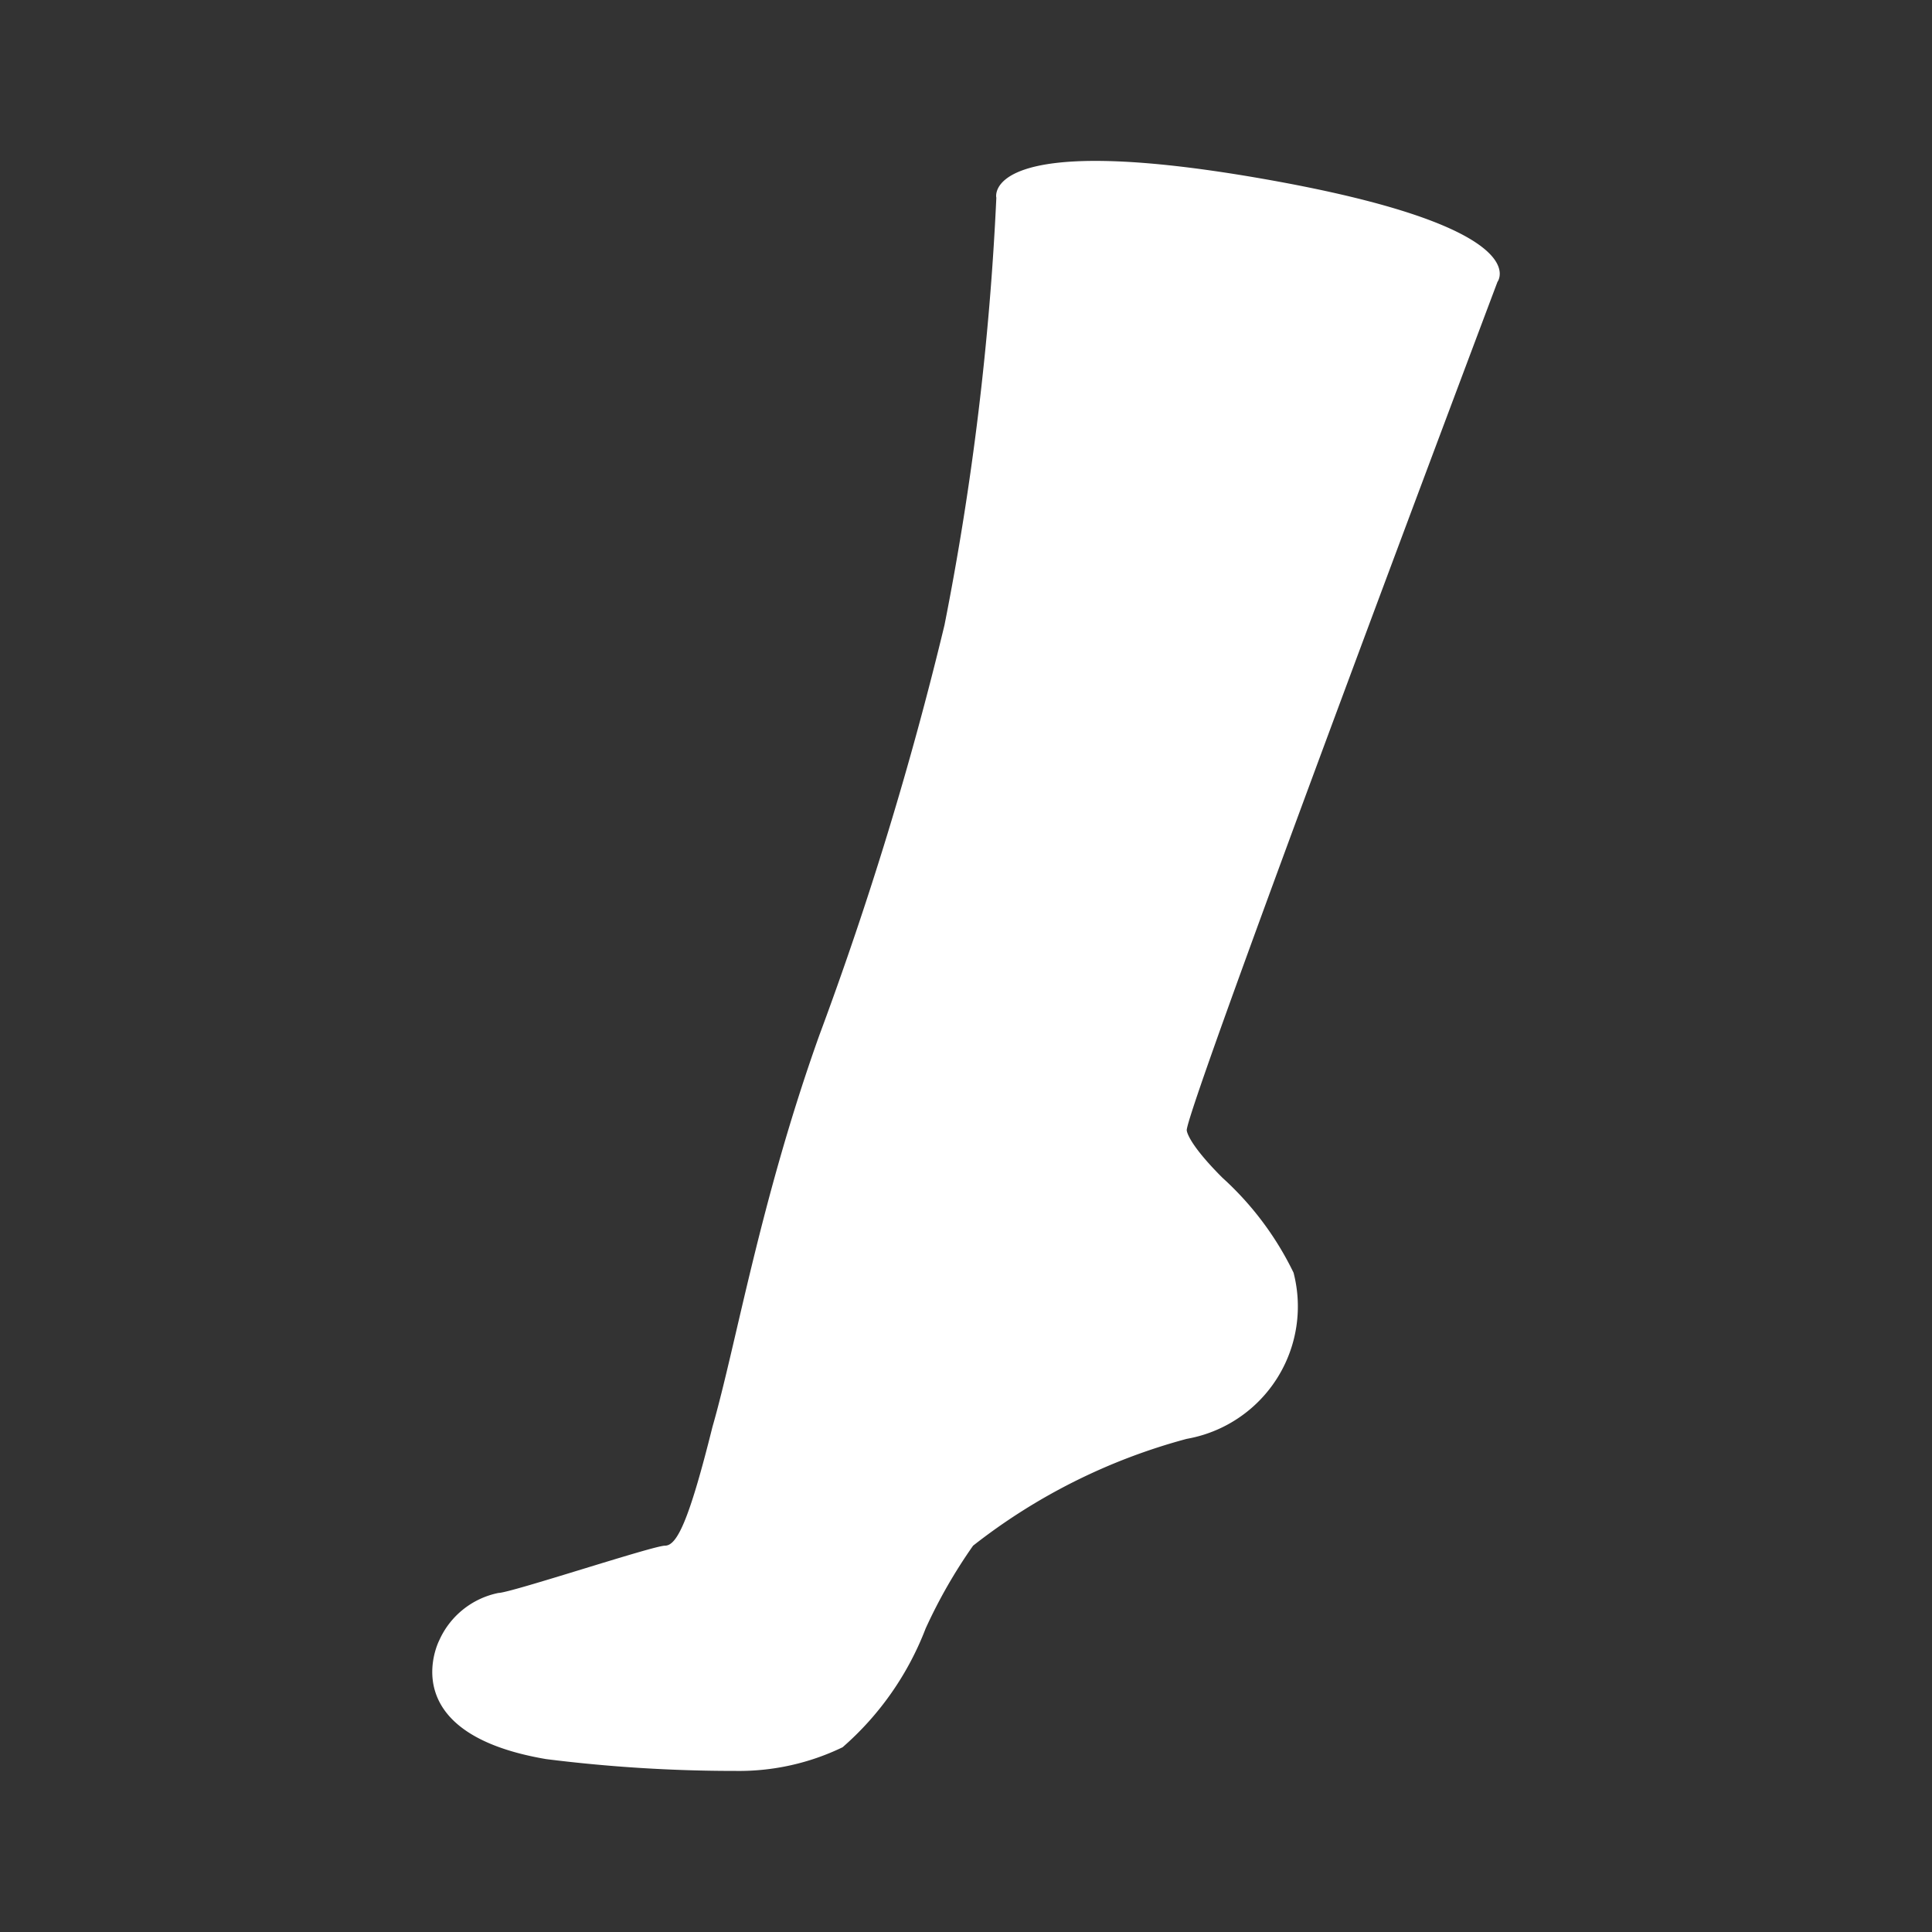 <svg xmlns="http://www.w3.org/2000/svg" width="24" height="24" viewBox="0 0 24 24" pointer-events="none" role="img" data-dmid="dm-stocking" aria-labelledby="dmStockingIconTitle dmStockingIconDesc"><rect x="0" y="0" width="24" height="24" fill="#333333" stroke="none"/><title id="dmStockingIconTitle">Strumpfwaren</title><desc id="dmStockingIconDesc">Fuß auf Zehenspitzen in einer Socke</desc><path fill="#ffffff" d="m12.377 2.454a35.84 35.84 0 0 1 -.644 5.31 44.55 44.55 0 0 1 -1.556 5.099c-.737 2.064-1.03 3.831-1.327 4.864-.294 1.18-.443 1.474-.59 1.474s-1.917.587-2.067.587a1.029 1.029 0 0 0 -.737.59s-.592 1.147 1.327 1.474a18.777 18.777 0 0 0 2.357.147 2.957 2.957 0 0 0 1.327-.294 3.725 3.725 0 0 0 1.031-1.474 6.399 6.399 0 0 1 .59-1.03 7.399 7.399 0 0 1 2.654-1.327 1.67 1.67 0 0 0 1.327-2.064 3.861 3.861 0 0 0 -.884-1.18c-.443-.443-.443-.59-.443-.59 0-.294 3.86-10.538 3.86-10.538s.525-.682-2.938-1.285-3.288.235-3.288.235z" /></svg>